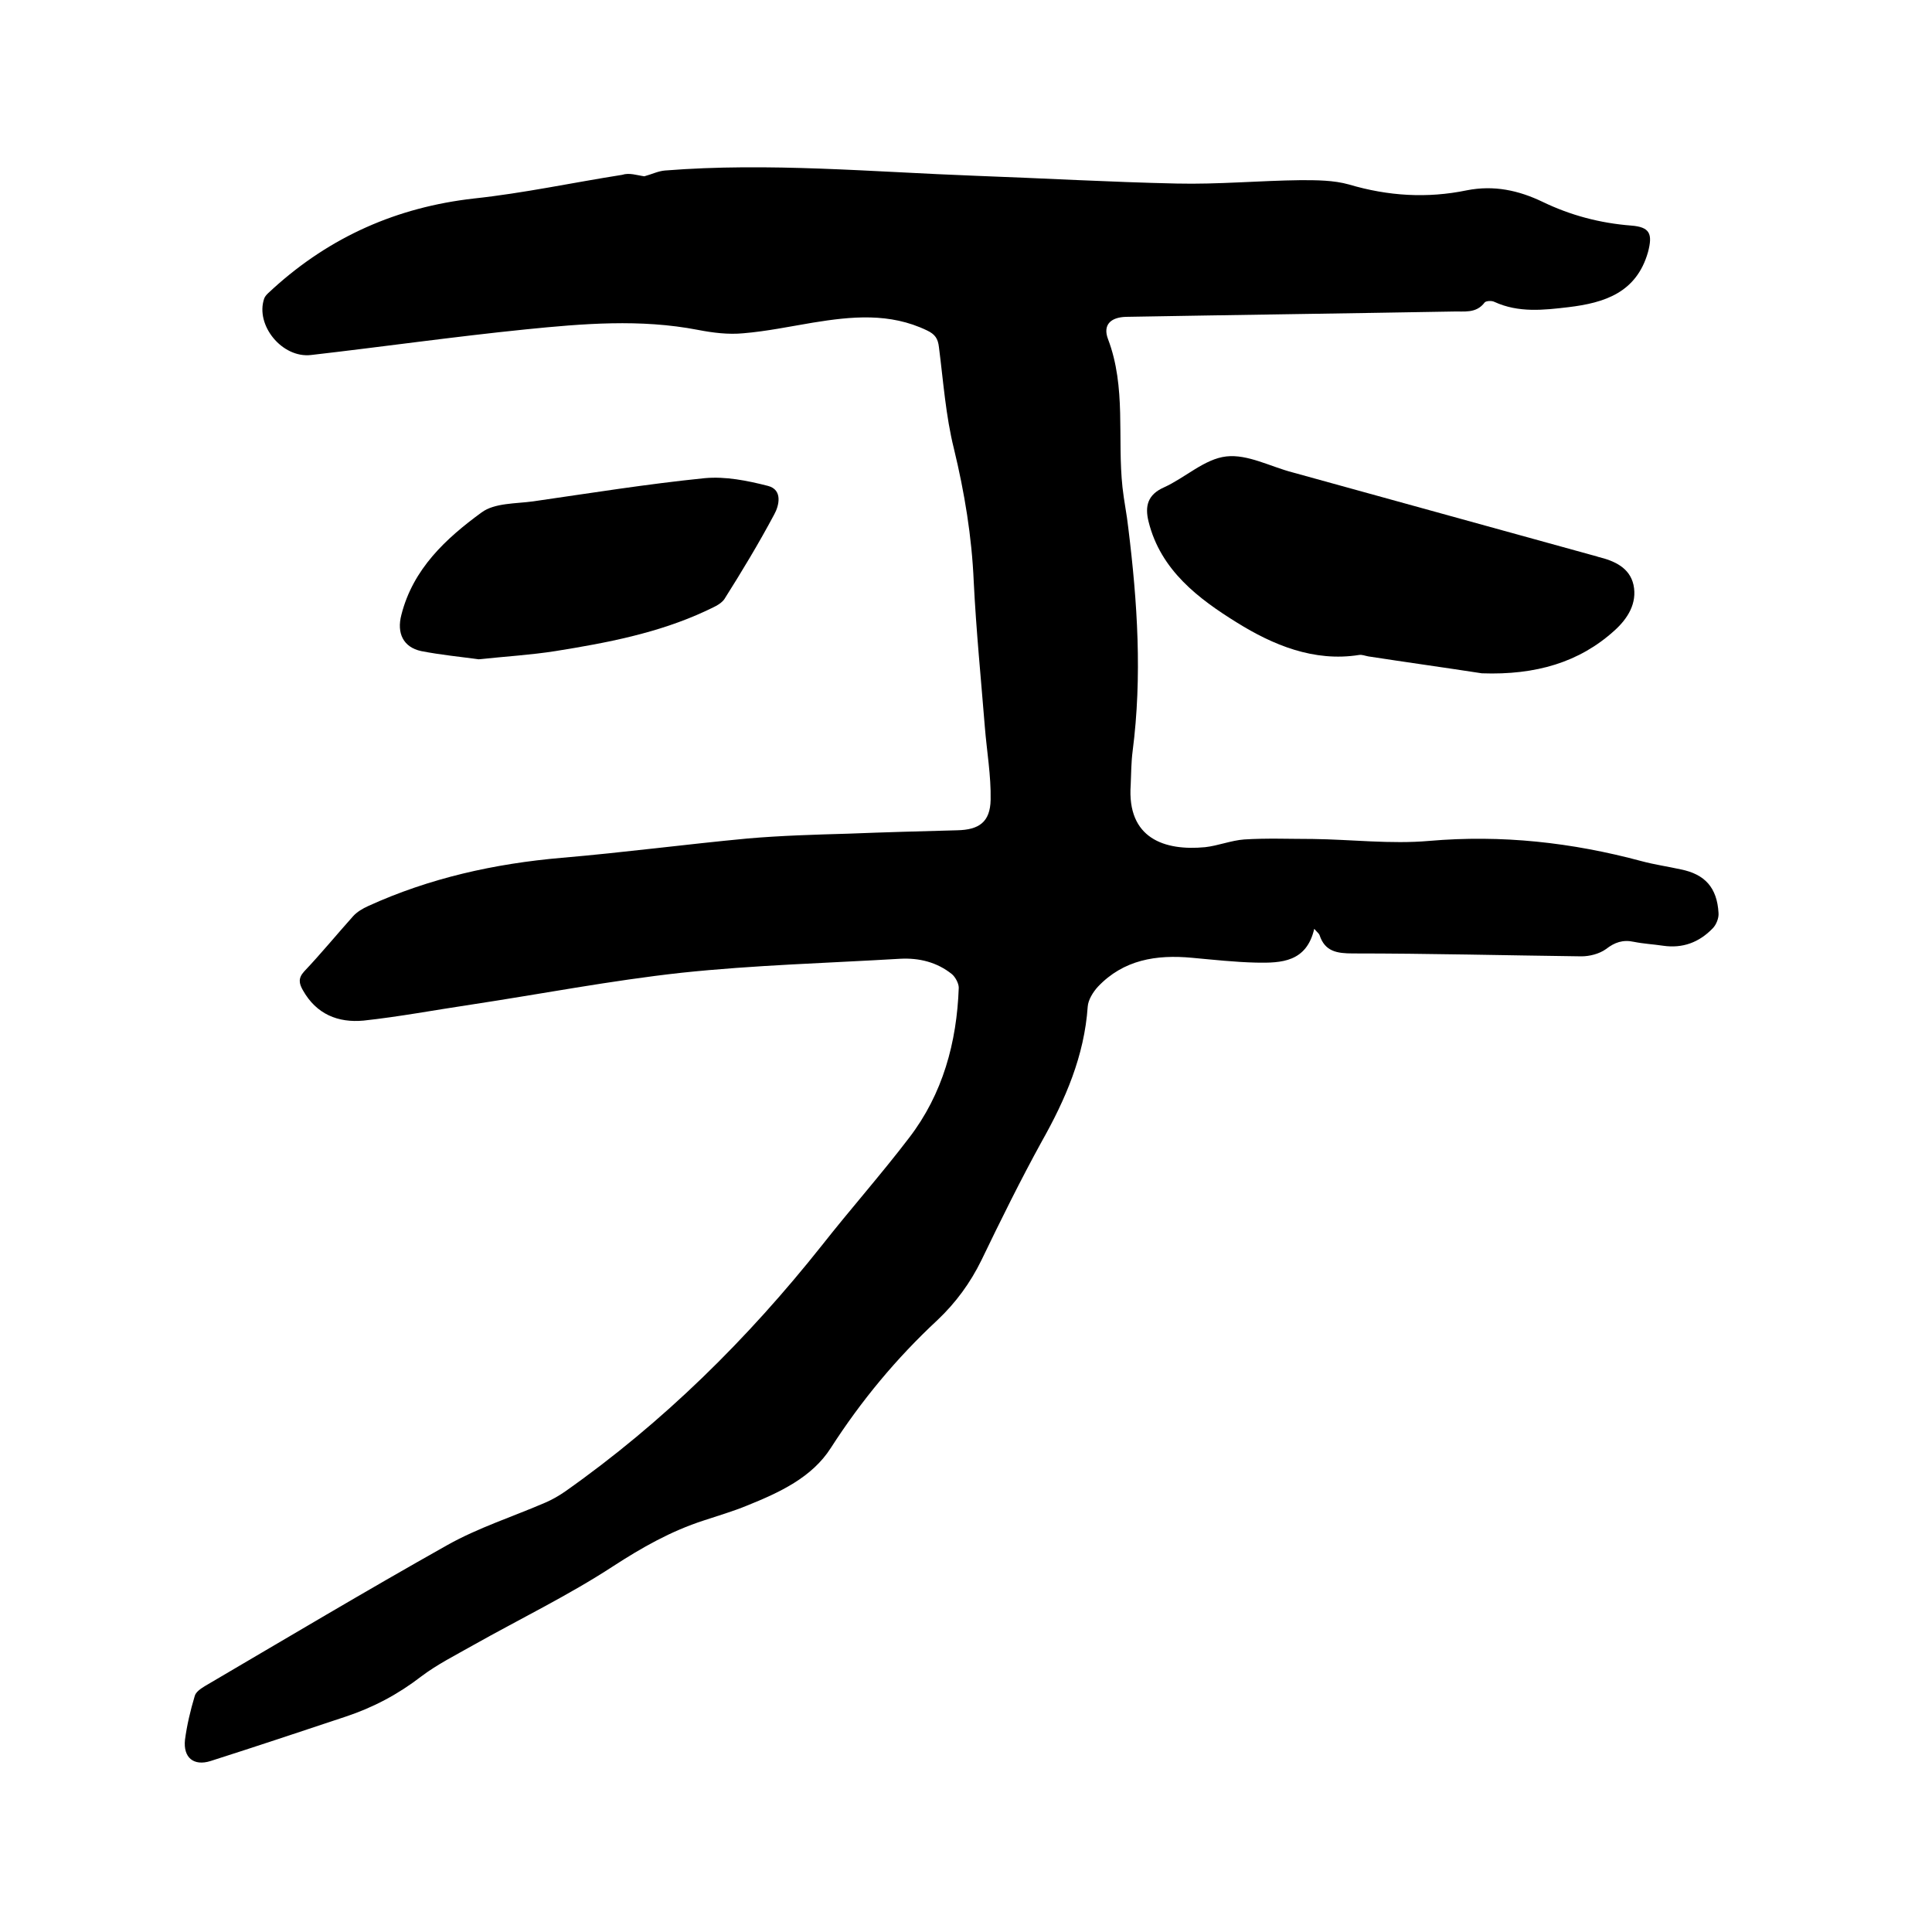 <svg enable-background="new 0 0 400 400" viewBox="0 0 400 400" xmlns="http://www.w3.org/2000/svg"><path d="m133.4 36.5c1.5-.4 2.9-1.1 4.3-1.2 21.5-1.7 42.9.3 64.4 1.1 13.8.5 27.7 1.3 41.5 1.6 8.6.2 17.1-.6 25.7-.7 3.3 0 6.8 0 10 .9 8.1 2.4 16.2 2.9 24.4 1.2 5.6-1.1 10.7 0 15.7 2.4 5.8 2.8 11.9 4.4 18.3 4.9 3.9.3 4.5 1.7 3.5 5.5-2.4 8.4-9 10.5-16.5 11.4-5.1.6-10.3 1.2-15.3-1.1-.6-.3-1.7-.2-2 .1-1.8 2.4-4.3 1.8-6.7 1.9-22.5.4-45.1.7-67.6 1.1-3.2.1-4.8 1.7-3.7 4.6 3.8 10 1.9 20.5 3 30.7.3 2.8.9 5.6 1.2 8.4 1.9 15.4 2.9 30.7.9 46.2-.3 2.3-.3 4.6-.4 7-.8 11.1 7 13.7 15.4 12.9 2.7-.3 5.4-1.4 8.1-1.6 4.7-.3 9.5-.1 14.2-.1 8 .1 16.1 1.1 24.1.4 15-1.3 29.5.3 44 4.2 2.6.7 5.4 1.1 8.1 1.7 5 1 7.5 3.8 7.8 9 .1 1.1-.5 2.5-1.2 3.2-2.8 2.9-6.2 4.2-10.3 3.6-2-.3-4-.4-6-.8-2.3-.5-4 .1-5.8 1.5-1.4 1-3.4 1.5-5.1 1.5-15.8-.2-31.5-.6-47.3-.6-3.3 0-5.8-.4-6.9-3.8-.1-.3-.5-.6-1.1-1.3-1.6 6.9-6.8 7.1-12 7-4.4-.1-8.9-.6-13.3-1-7.4-.7-14.2.4-19.5 6-1 1.1-2 2.7-2.1 4.1-.7 10.2-4.6 19.2-9.5 27.9-4.4 8-8.5 16.3-12.5 24.6-2.3 4.7-5.3 8.8-9.1 12.4-8.5 7.9-15.8 16.7-22.1 26.5-3.9 6.1-10.6 9.2-17.3 11.9-2.9 1.2-6 2.1-9 3.1-6.8 2.2-12.8 5.6-18.8 9.5-9.2 6-19.3 10.9-28.9 16.3-3.7 2.1-7.5 4-10.8 6.5-4.8 3.7-9.9 6.4-15.6 8.3-9.3 3.1-18.6 6.2-28 9.2-3.5 1.1-5.7-.7-5.3-4.4.4-3 1.1-6 2-9 .2-.9 1.3-1.6 2.1-2.1 16.7-9.8 33.3-19.7 50.2-29.2 6.4-3.6 13.6-5.9 20.3-8.8 1.4-.6 2.8-1.4 4.1-2.3 20.3-14.3 37.8-31.6 53.2-51 5.9-7.5 12.2-14.6 18-22.2 7-9.1 9.9-19.8 10.3-31.1 0-.9-.7-2.2-1.4-2.8-3.1-2.5-6.8-3.4-10.7-3.2-15.1.9-30.2 1.3-45.3 2.9-14.6 1.6-29.1 4.4-43.6 6.6-7.4 1.1-14.8 2.5-22.2 3.3-5.3.5-9.8-1.3-12.6-6.3-.8-1.4-1-2.5.3-3.9 3.5-3.7 6.7-7.6 10.1-11.4.8-.9 2-1.6 3.1-2.1 12.7-5.8 26.2-8.8 40.1-10 12.9-1.1 25.7-2.8 38.5-4 6.9-.6 13.9-.8 20.9-1 7.5-.3 15-.5 22.5-.7 4.5-.1 6.8-1.7 6.9-6.3.1-5-.8-10.1-1.2-15.1-.8-10-1.8-20-2.3-30.1-.4-9.3-1.9-18.4-4.1-27.5-1.7-6.8-2.2-14-3.1-21-.2-1.8-.8-2.7-2.5-3.5-7.7-3.7-15.6-2.9-23.6-1.6-4.8.8-9.6 1.8-14.4 2.2-3.1.3-6.3-.1-9.4-.7-11.9-2.3-23.8-1.3-35.7-.1-14.8 1.5-29.6 3.6-44.4 5.3-6 .7-11.6-6.2-9.7-11.7.3-.8 1.2-1.4 1.9-2.1 11.8-10.7 25.6-16.8 41.5-18.6 10.3-1.1 20.5-3.3 30.7-4.9 1.5-.5 3.1.1 4.6.3z"/><path d="m306.8 139.4c-7.8-1.2-15.7-2.3-23.5-3.5-.6-.1-1.3-.4-1.9-.3-9.4 1.5-17.9-2.1-25.3-6.7-7.9-4.9-15.8-10.8-18.3-20.9-.8-3.2-.2-5.6 3.2-7.1 4.4-2 8.4-5.9 12.9-6.4 4.4-.5 9.1 2.1 13.7 3.3l63 17.4c.1 0 .2.1.3.1 3.3.8 6.5 2.2 7.3 5.8.8 3.8-1.2 7-4 9.5-7.2 6.5-16.2 9.2-27.4 8.8z"/><path d="m99.1 136.5c-3.6-.5-7.8-.9-11.9-1.7-3.7-.8-5.1-3.7-4.1-7.5 2.4-9.5 9.2-15.8 16.6-21.2 2.7-2 7.1-1.8 10.7-2.3 11.8-1.7 23.6-3.6 35.5-4.8 4.3-.4 8.8.5 13.1 1.6 3.1.8 2.3 4.1 1.3 5.9-3.2 6-6.7 11.8-10.3 17.5-.8 1.2-2.5 1.8-3.9 2.5-9.9 4.6-20.5 6.6-31.1 8.3-5.1.8-10.2 1.1-15.9 1.7z"/></svg>
